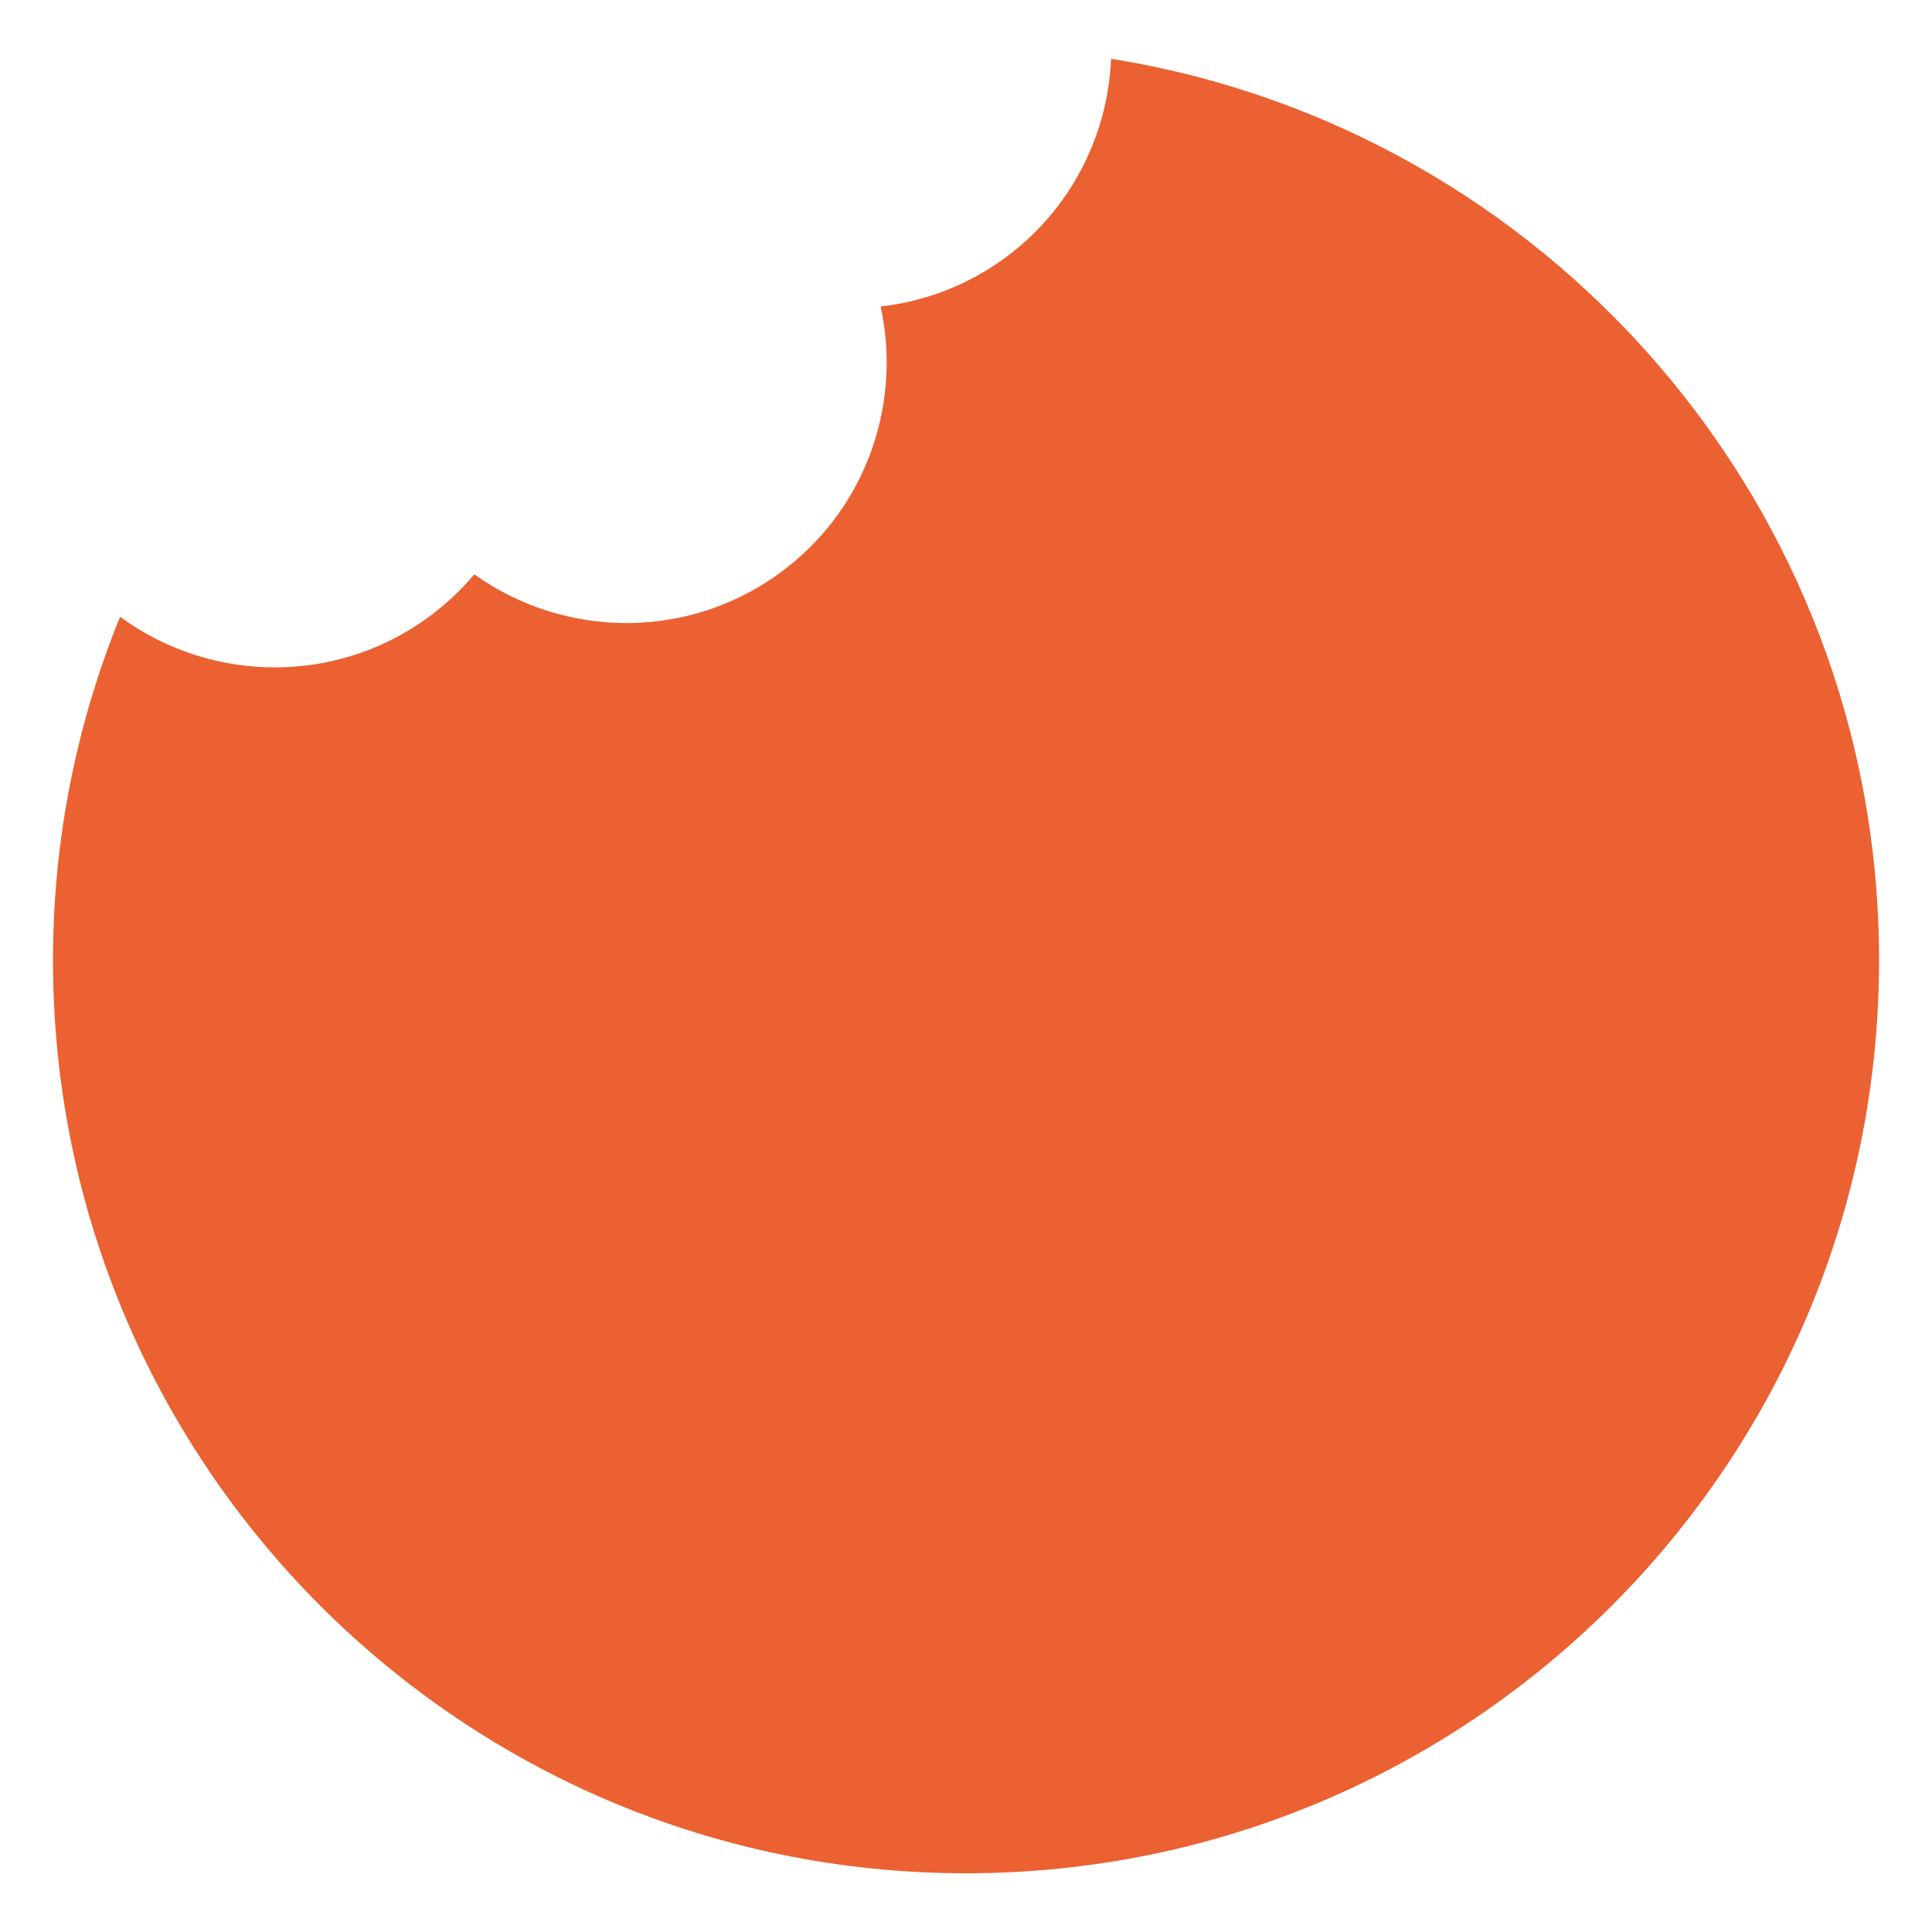 <?xml version="1.0" encoding="utf-8"?>
<!-- Generator: Adobe Illustrator 26.0.2, SVG Export Plug-In . SVG Version: 6.00 Build 0)  -->
<svg version="1.1" id="Layer_1" xmlns="http://www.w3.org/2000/svg" xmlns:xlink="http://www.w3.org/1999/xlink" x="0px" y="0px"
	 viewBox="0 0 350 350" style="enable-background:new 0 0 350 350;" xml:space="preserve">
<style type="text/css">
	.st0{fill:#EB6131;}
</style>
<path class="st0" d="M183.45,45.67c-7.16,5.67-15.46,8.88-23.91,9.86c3.72,17.08-2.16,35.56-16.78,47.14
	c-16.91,13.4-40.13,13.33-56.84,1.37c-2.02,2.4-4.31,4.64-6.87,6.67c-17.07,13.52-40.56,13.32-57.3,1.02
	C13.94,130.94,9.6,151.94,9.6,173.96c0,91.35,74.05,165.4,165.4,165.4c91.36,0,165.41-74.06,165.41-165.41
	c0-82.41-60.27-150.72-139.13-163.3C200.71,23.88,194.64,36.8,183.45,45.67z"/>
</svg>

